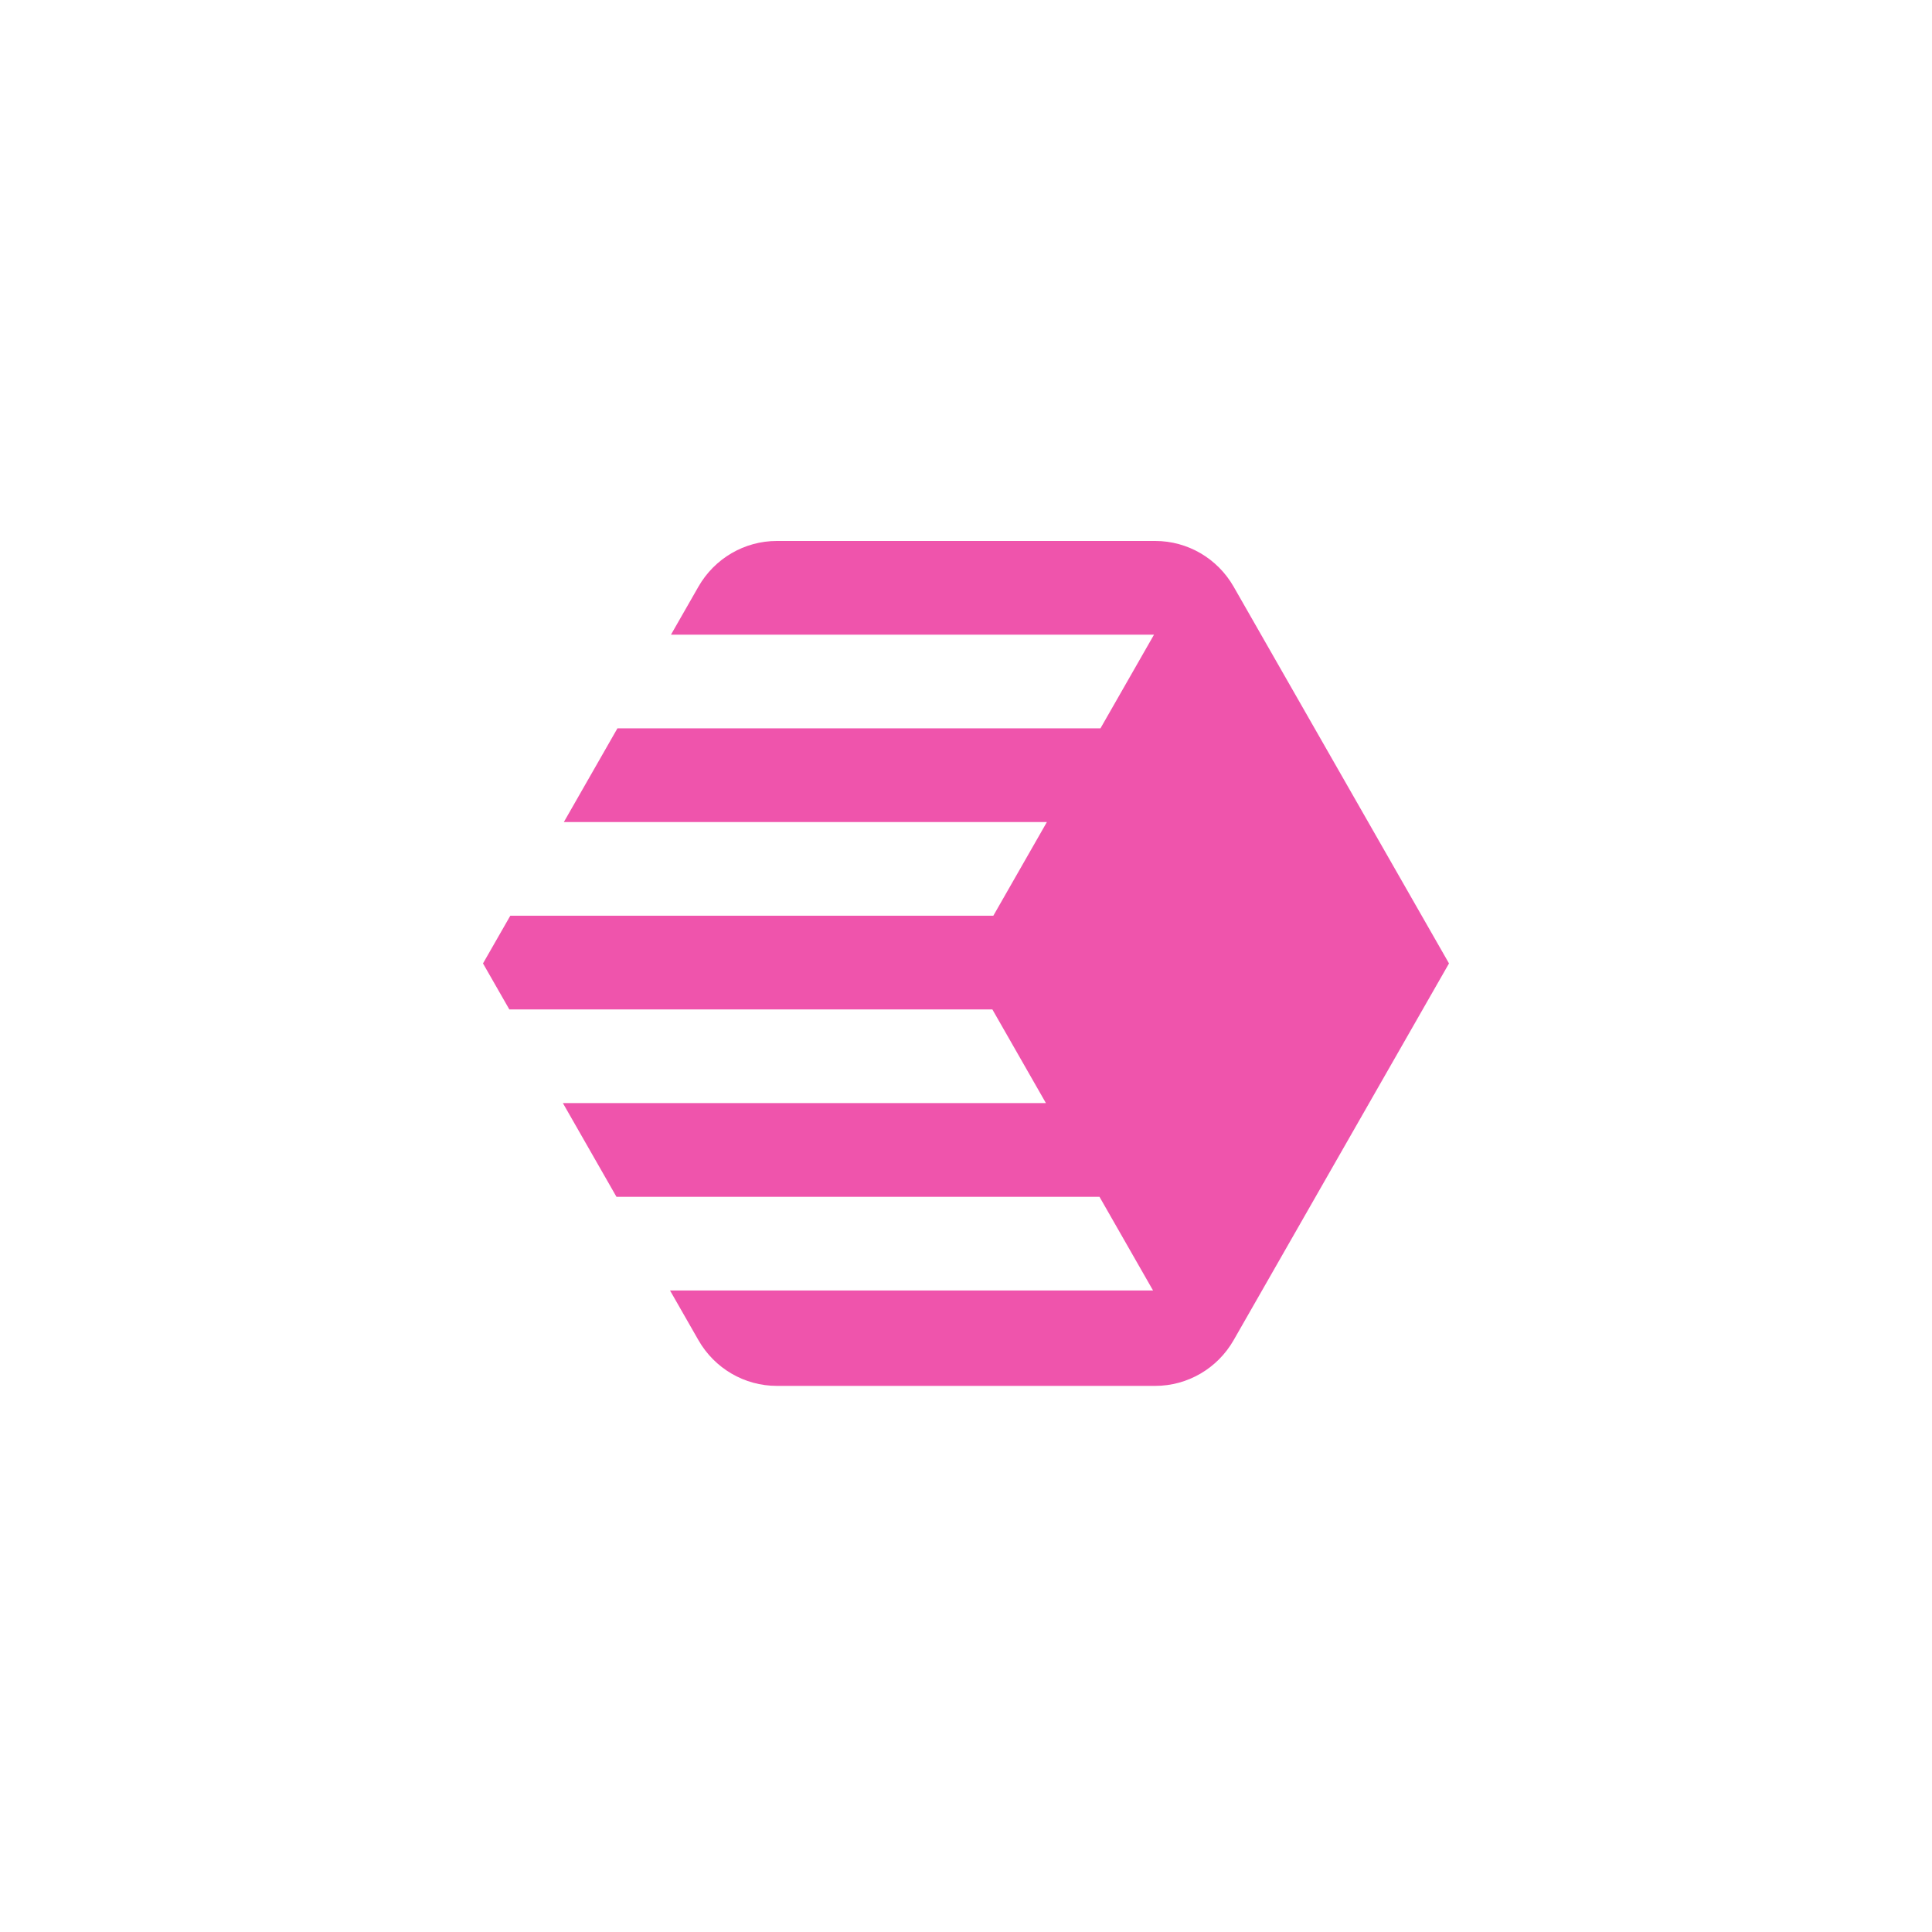 <svg width="200" height="200" viewBox="0 0 200 200" fill="none" xmlns="http://www.w3.org/2000/svg">
<g clip-path="url(#clip0_1_197)">
<path d="M150 99.733L127.707 60.734C126.033 57.806 122.939 56 119.591 56H80.416C77.068 56 73.974 57.806 72.3 60.734L69.46 65.699H119.464L113.919 75.398H63.916L58.371 85.097H108.374L102.829 94.796H52.826L50 99.733L52.725 104.494H102.729L108.274 114.193H58.27L63.815 123.892H113.818L119.363 133.591H69.36L72.3 138.731C73.974 141.66 77.068 143.466 80.416 143.466H119.591C122.939 143.466 126.033 141.66 127.707 138.731L150 99.733Z" fill="#EF54AC"/>
</g>
<defs>
<clipPath id="clip0_1_197">
<rect width="100" height="88" fill="white" transform="translate(50 56)"/>
</clipPath>
</defs>
</svg>
